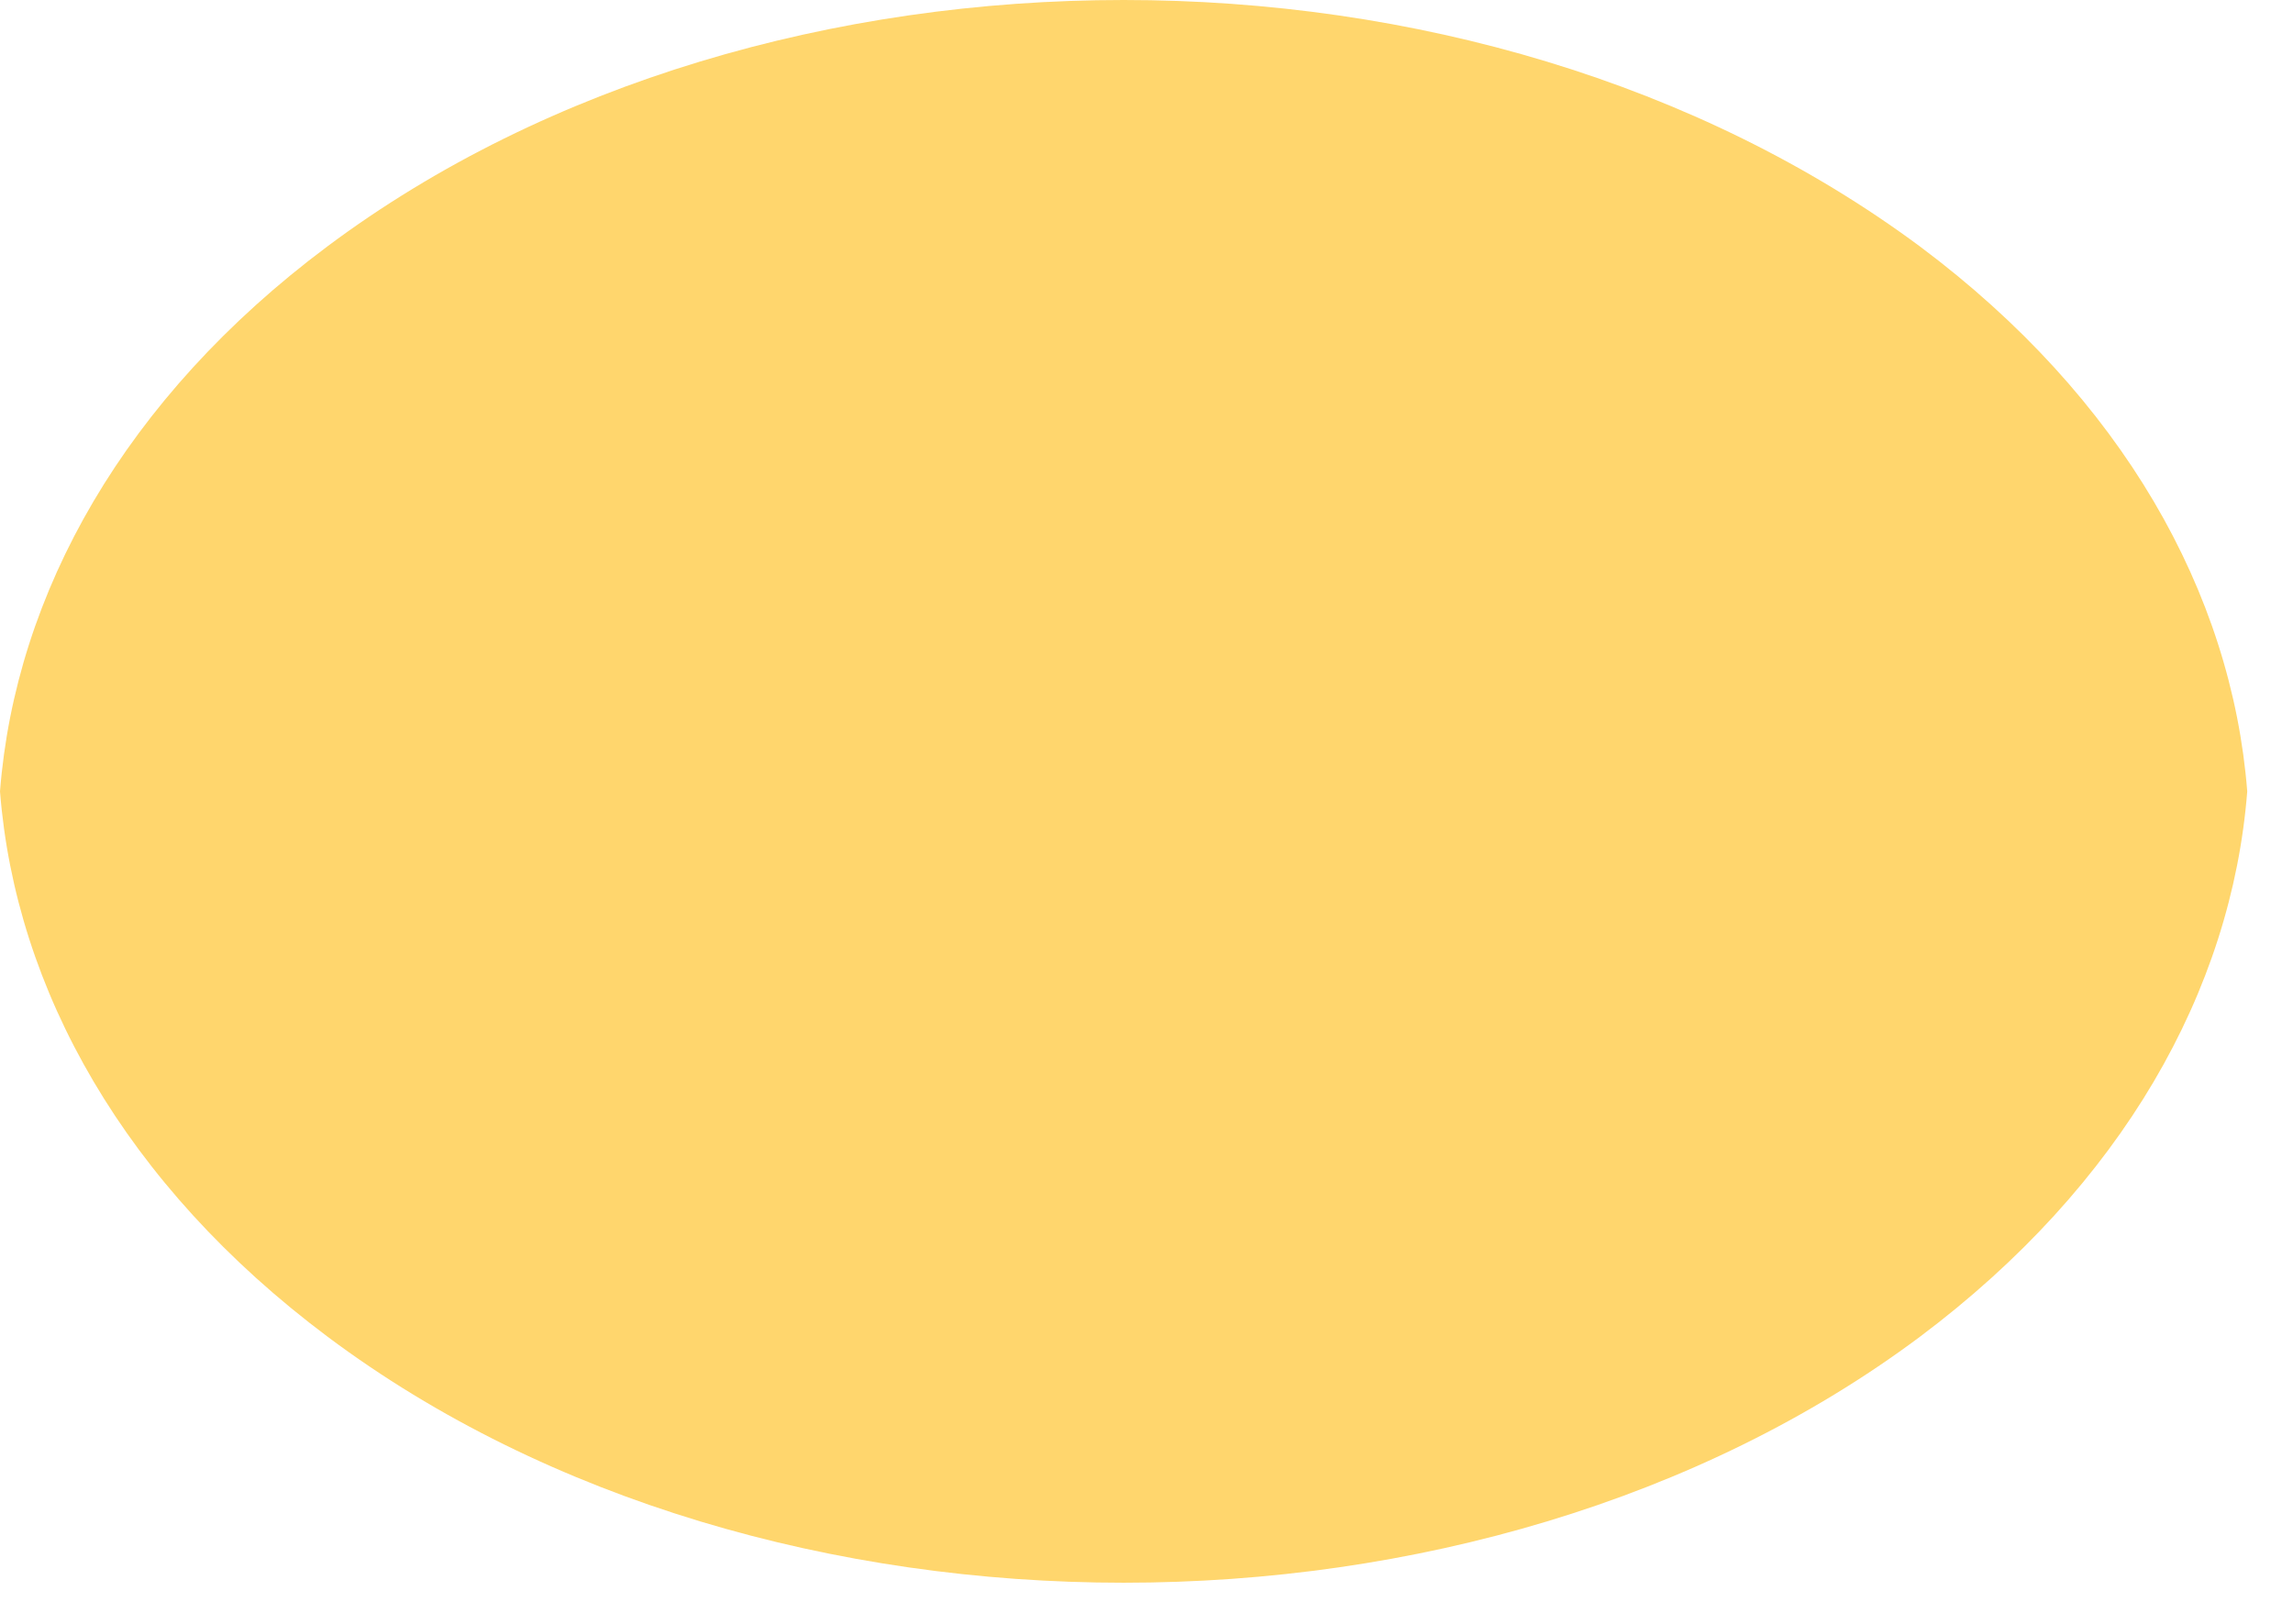 <?xml version="1.0" encoding="utf-8"?>
<svg xmlns="http://www.w3.org/2000/svg" fill="none" height="100%" overflow="visible" preserveAspectRatio="none" style="display: block;" viewBox="0 0 48 34" width="100%">
<path d="M6.859 27.989C11.455 31.429 17.496 33.139 23.521 33.139C29.546 33.139 35.586 31.429 40.19 27.989C44.431 24.809 46.717 20.73 47.042 16.57C46.717 12.42 44.431 8.33 40.19 5.16C35.556 1.72 29.554 0 23.521 0C17.488 0 11.455 1.72 6.852 5.16C2.611 8.33 0.324 12.42 0 16.57C0.324 20.72 2.611 24.809 6.859 27.989Z" fill="#FFD66D" id="Vector"/>
</svg>